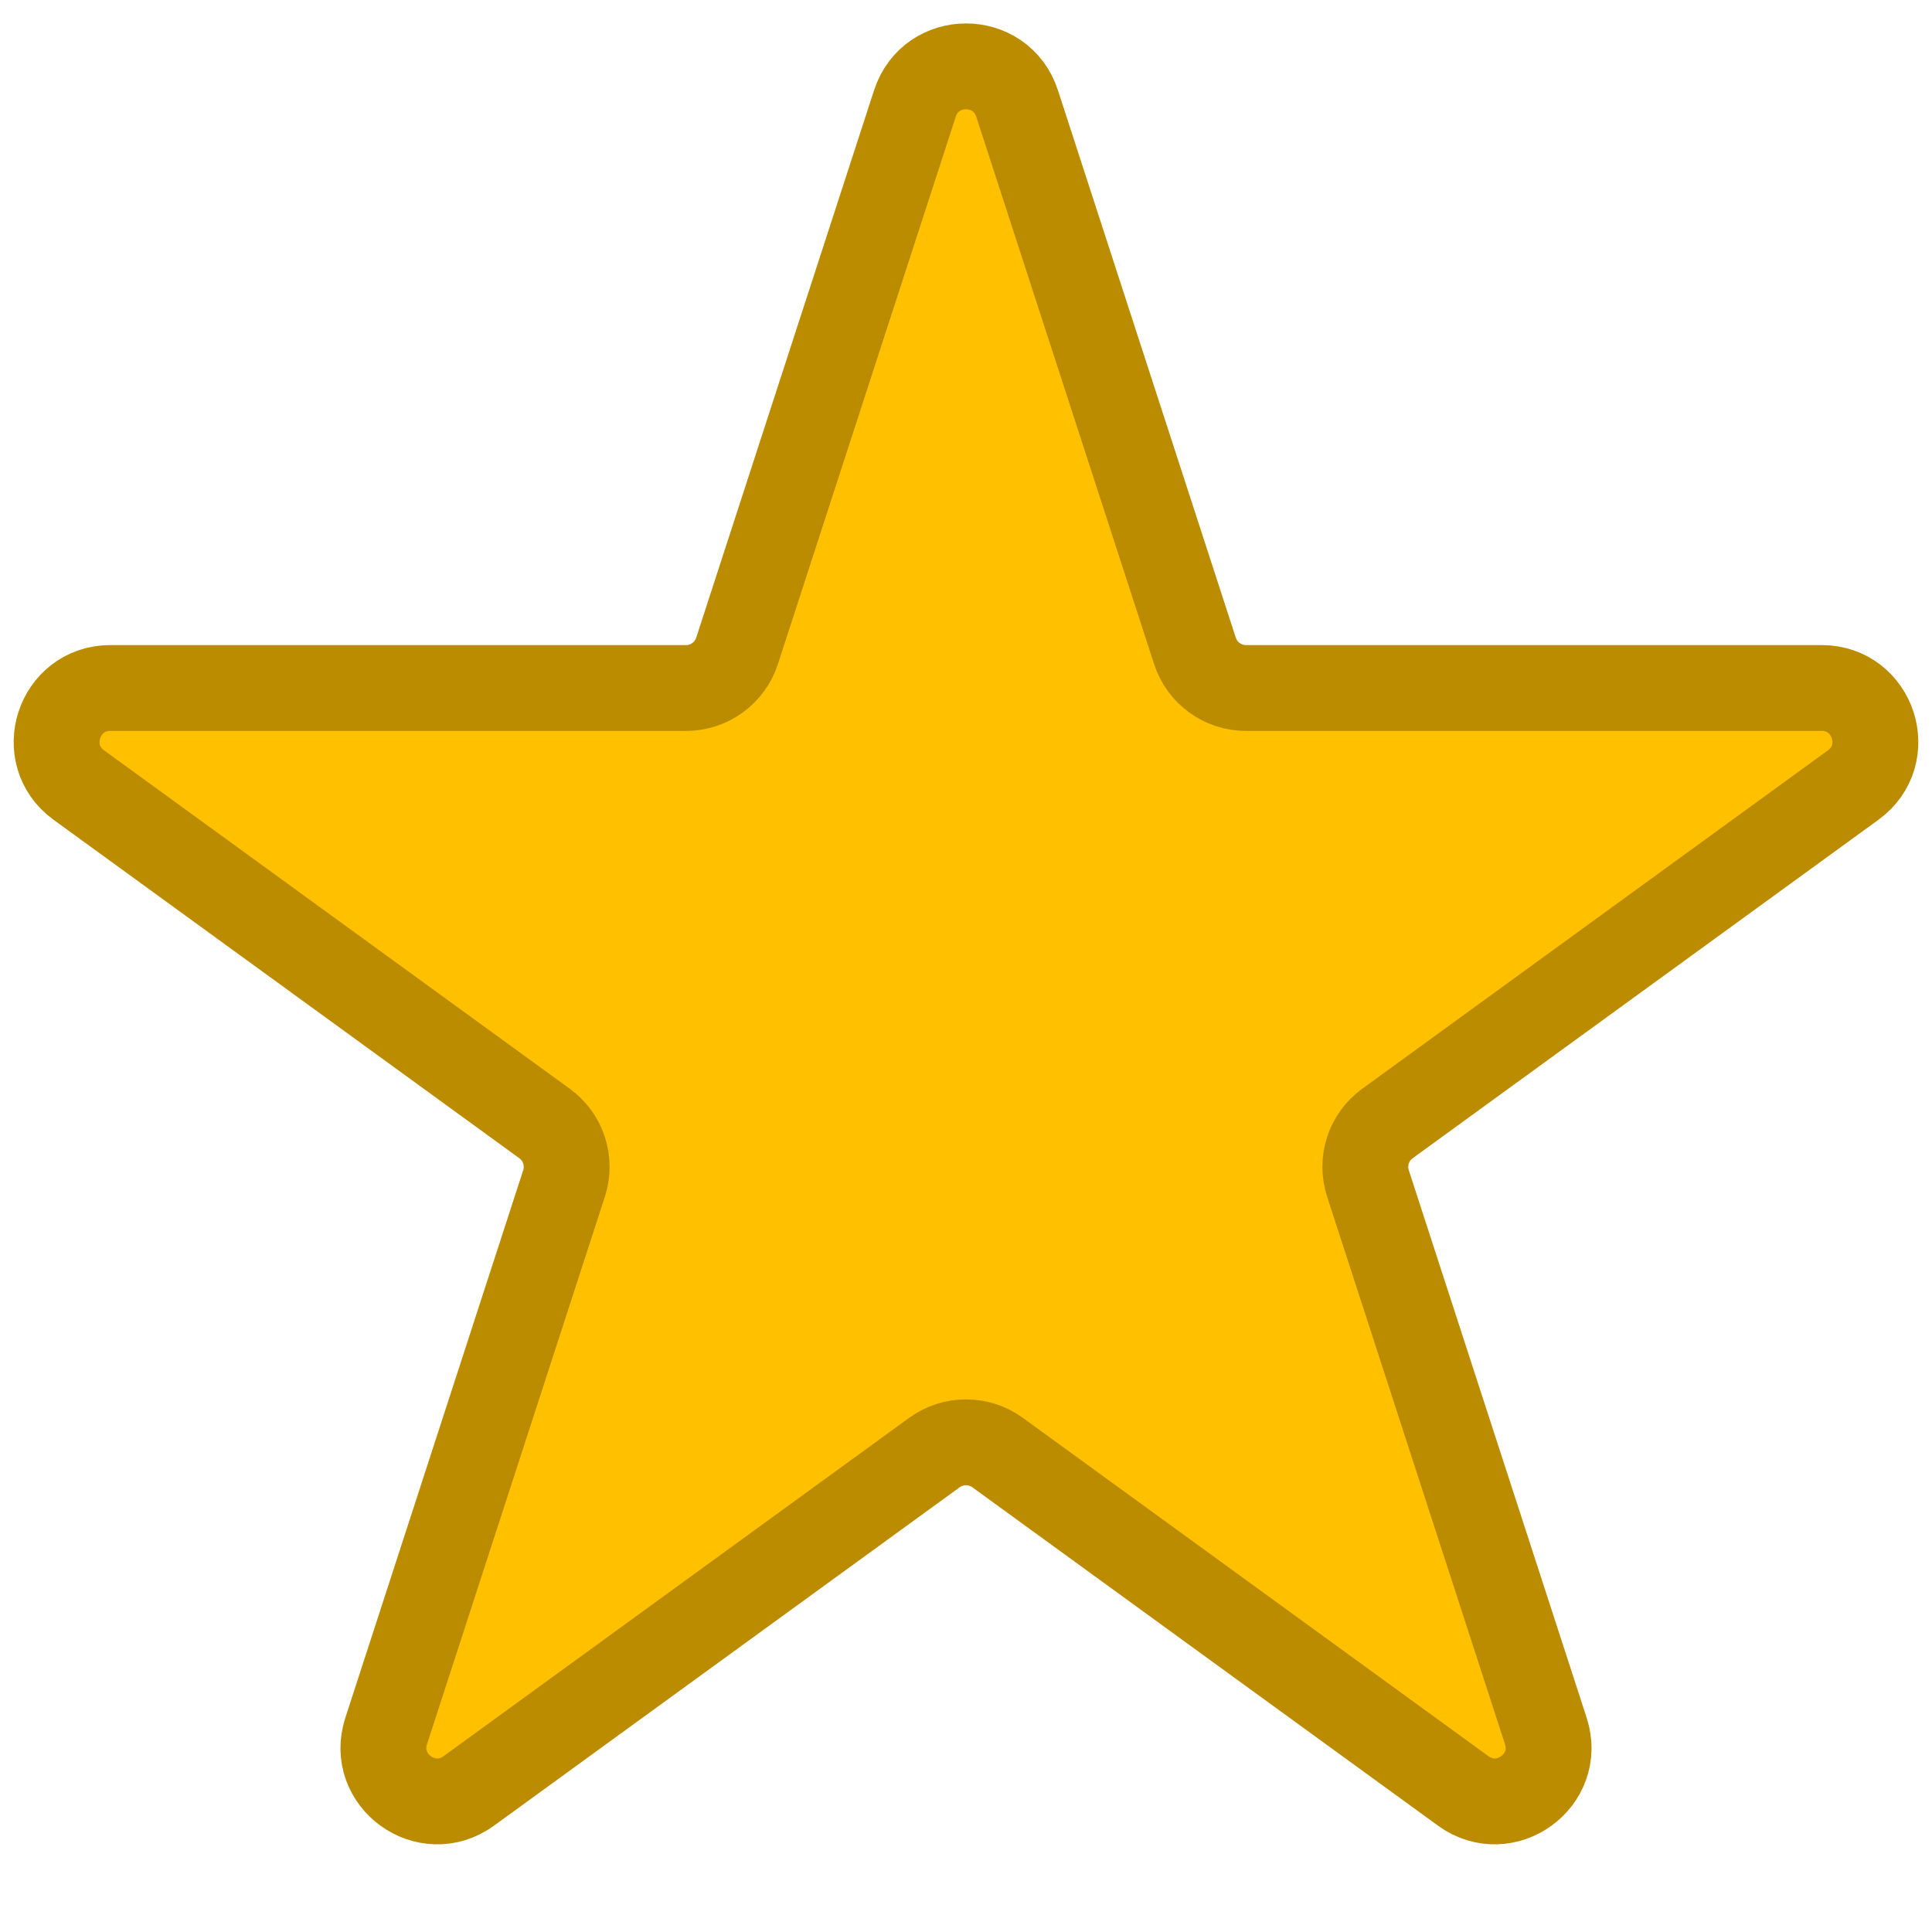 <svg width="30px" height="30px" viewBox="0 0 18 18" fill="none" xmlns="http://www.w3.org/2000/svg"><path d="M8.524 0.964C8.674 0.503 9.326 0.503 9.476 0.964L11.133 6.064C11.2 6.27 11.392 6.41 11.608 6.41H16.972C17.456 6.41 17.657 7.03 17.266 7.314L12.927 10.467C12.751 10.594 12.678 10.82 12.745 11.026L14.402 16.127C14.552 16.587 14.025 16.97 13.633 16.686L9.294 13.533C9.119 13.406 8.881 13.406 8.706 13.533L4.367 16.686C3.975 16.97 3.448 16.587 3.598 16.127L5.255 11.026C5.322 10.82 5.249 10.594 5.073 10.467L0.734 7.314C0.343 7.03 0.544 6.41 1.028 6.41H6.392C6.608 6.41 6.8 6.27 6.867 6.064L8.524 0.964Z" fill="#ffc000" stroke="#bc8c00" stroke-width="0.8"></path></svg>